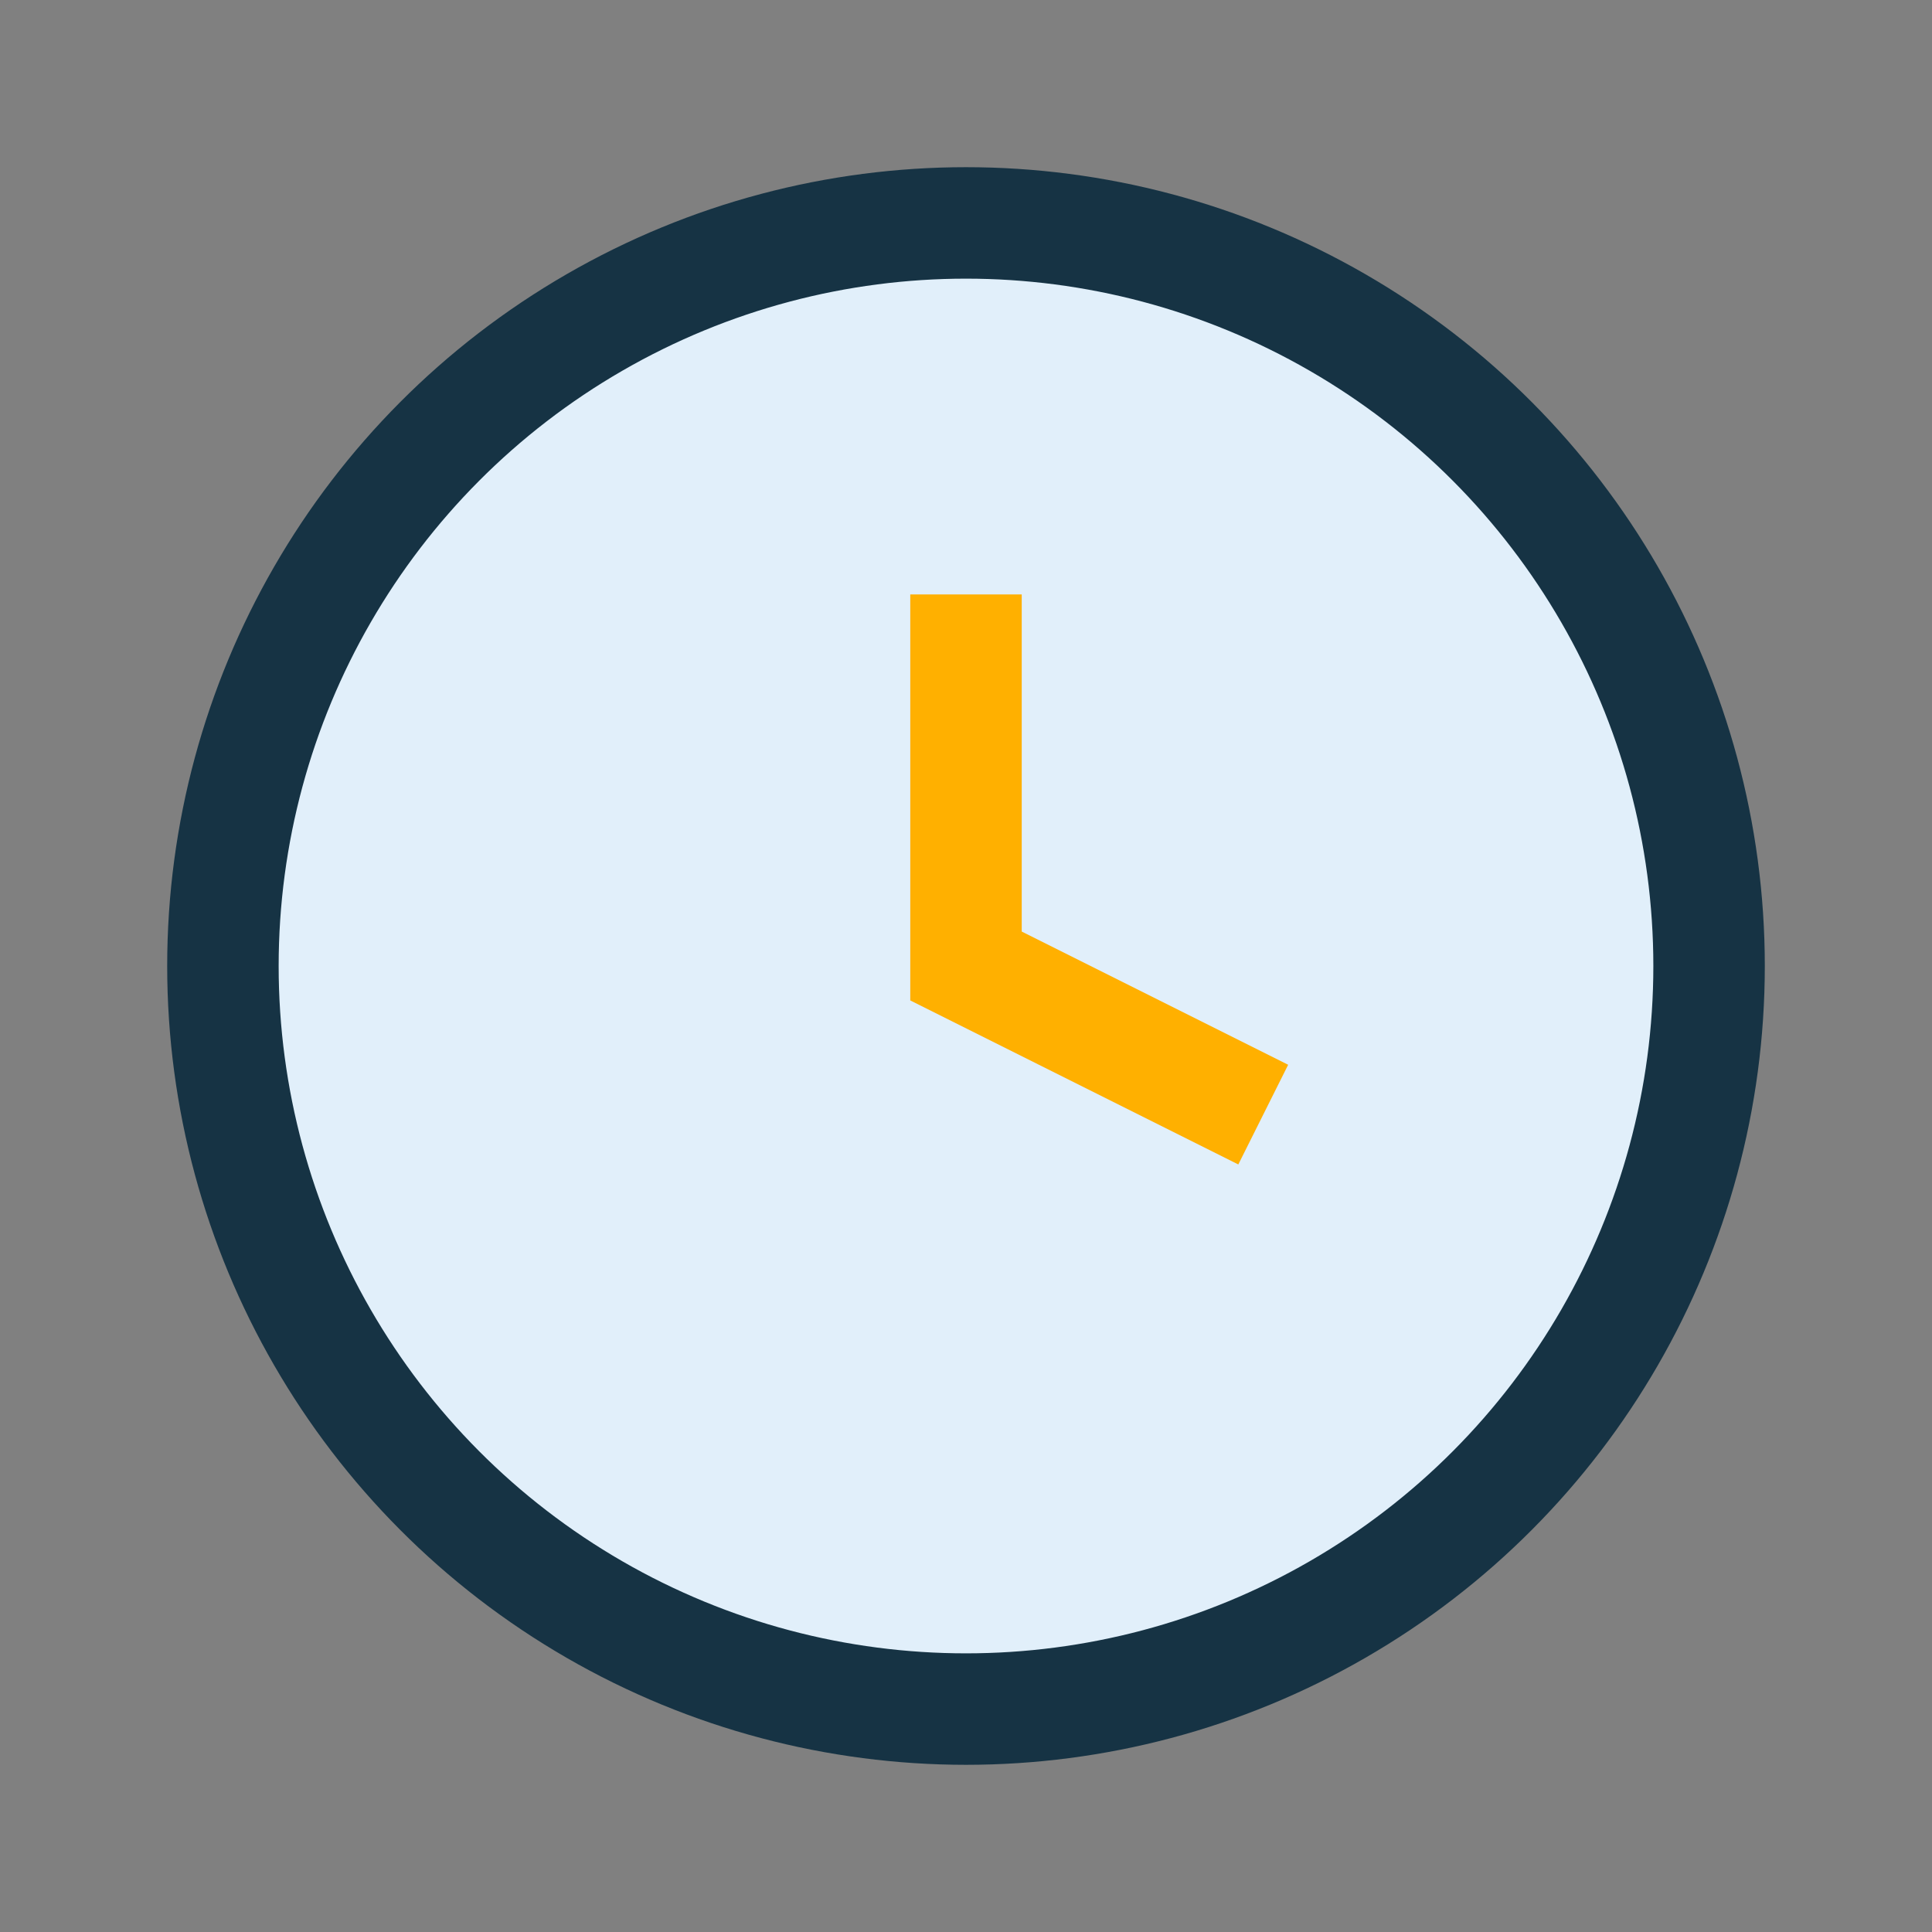 <?xml version="1.0" encoding="UTF-8"?>
<svg xmlns="http://www.w3.org/2000/svg" width="26" height="26" viewBox="0 0 26 26"><rect x="0" y="0" width="26" height="26" fill="#808080" stroke="none"/><circle cx="13" cy="13" r="10" fill="#E1EFFA" stroke="#163344" stroke-width="1.5"/><path d="M13 8v5l4 2" stroke="#FFB000" stroke-width="1.5" fill="none"/></svg>